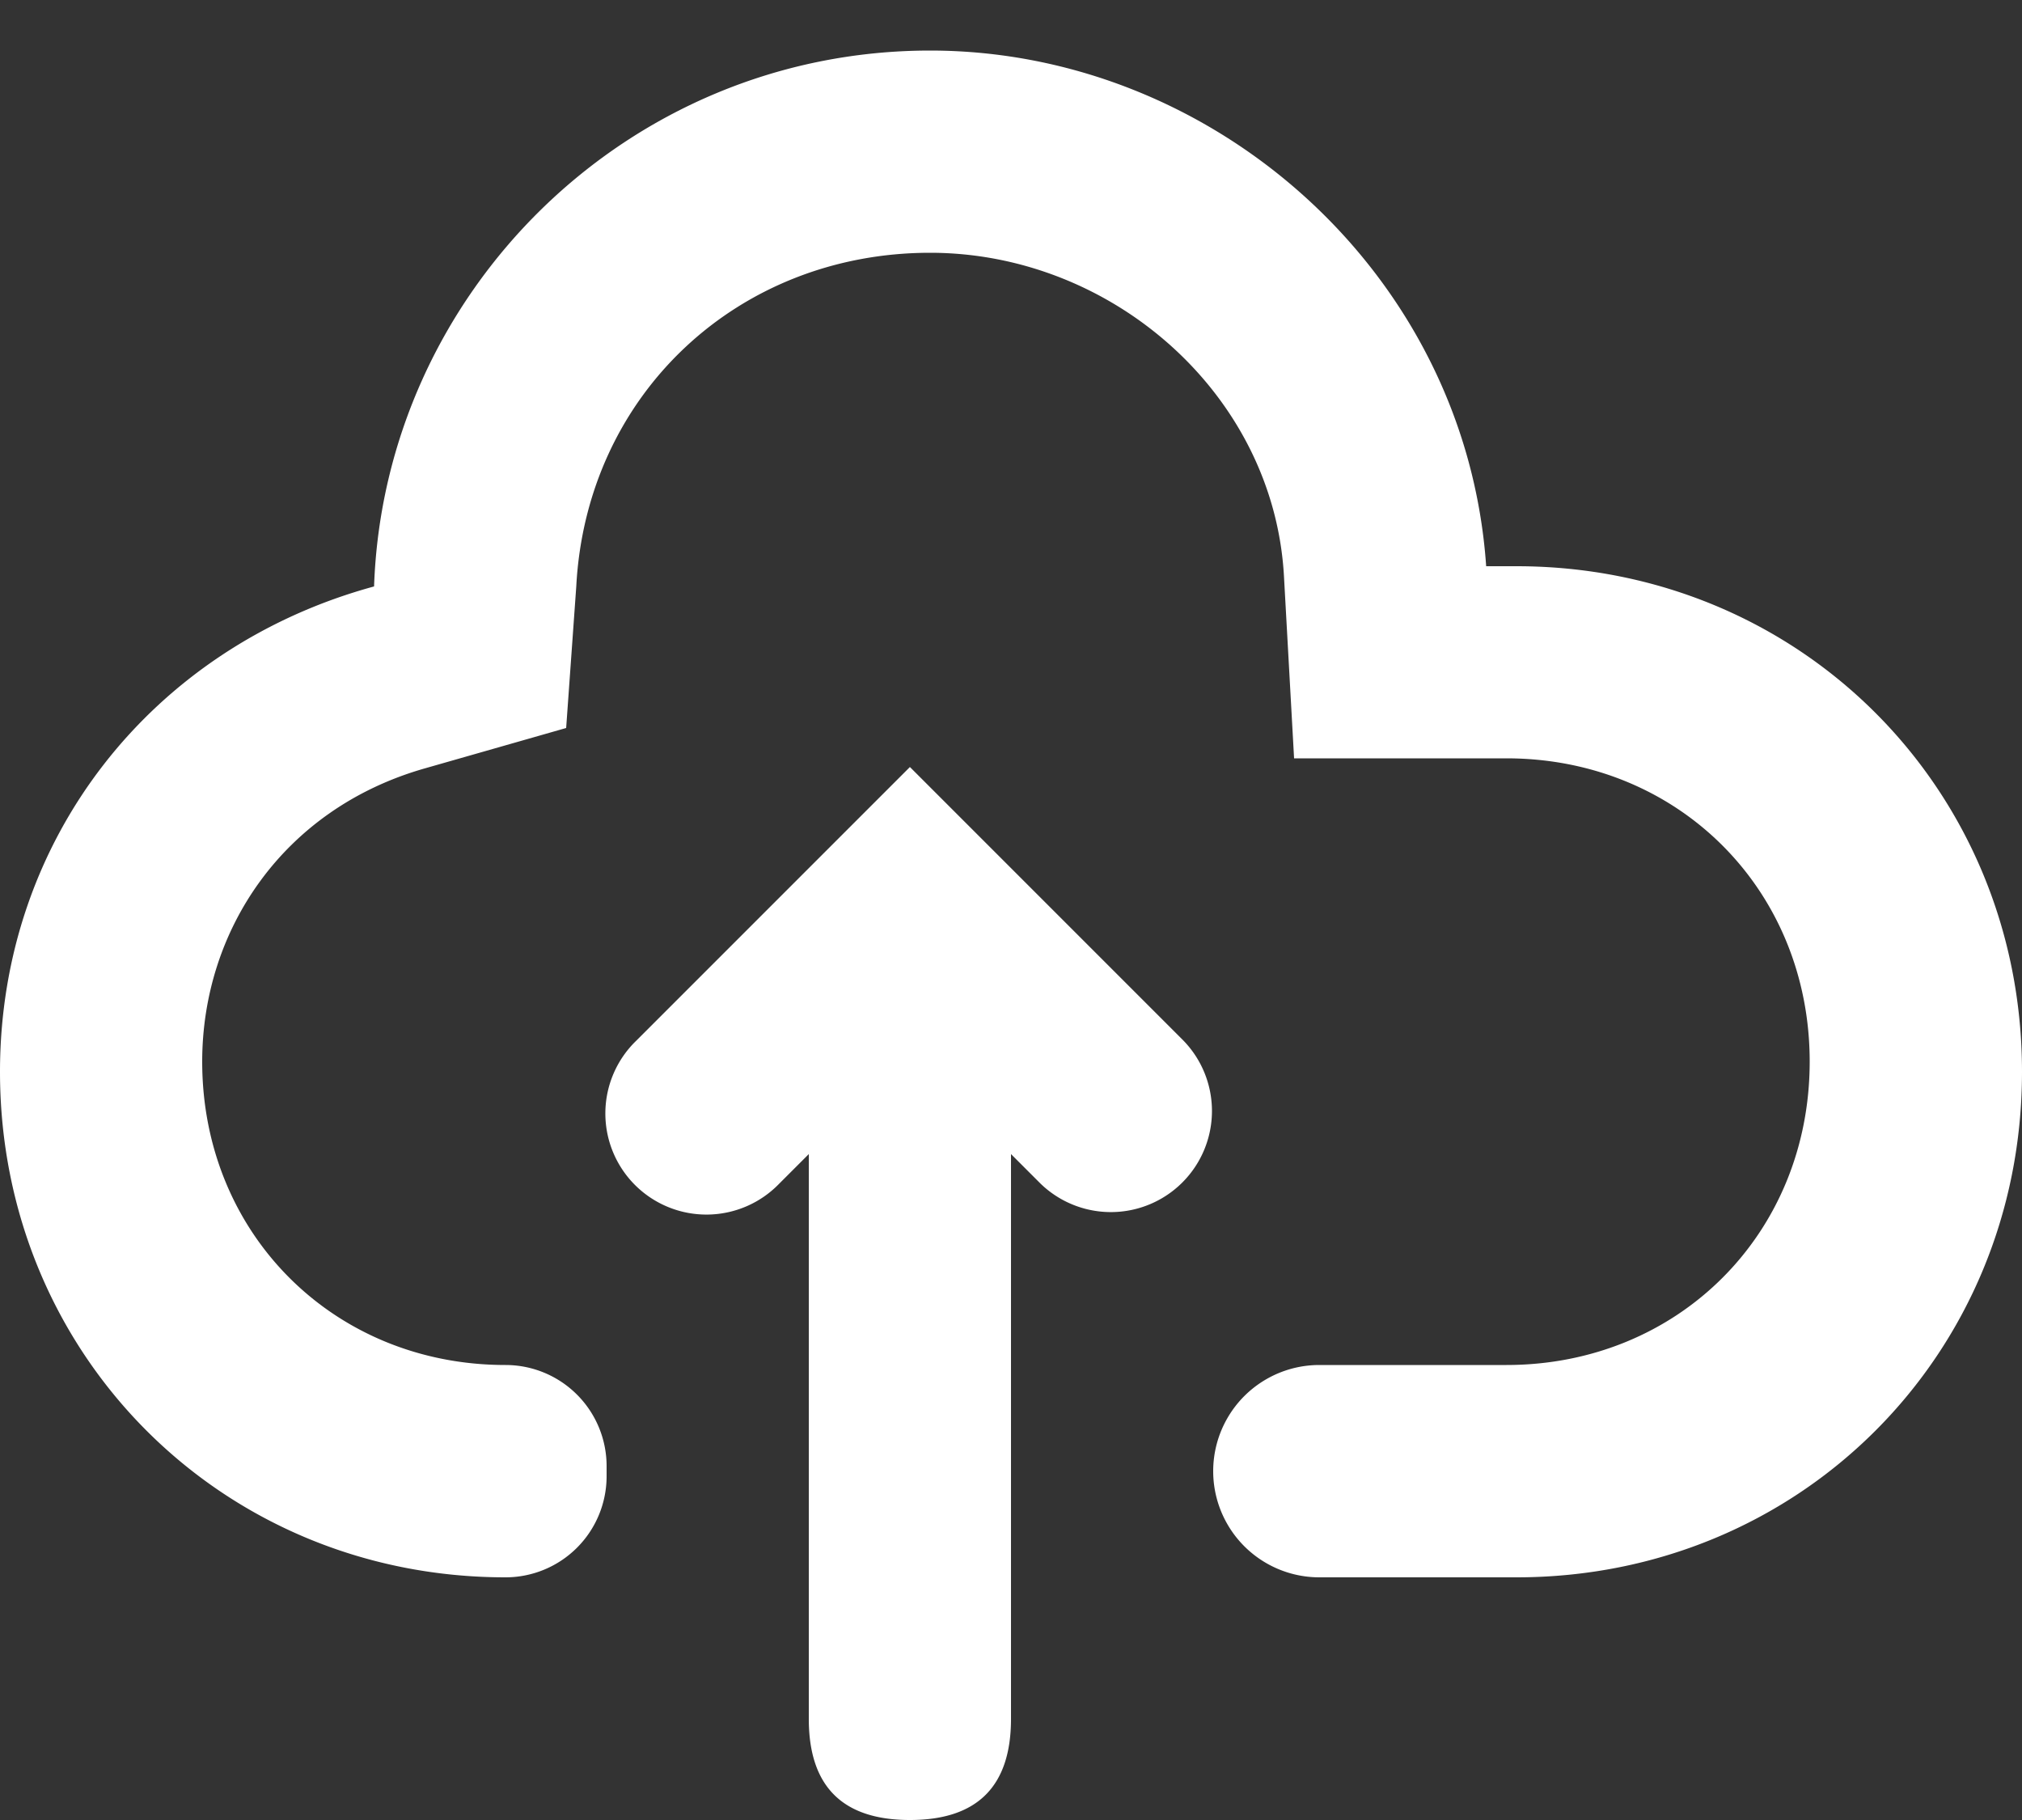 <svg width="20" height="18" viewBox="0 0 20 18" xmlns="http://www.w3.org/2000/svg"><rect x="0" y="0" width="20" height="18" fill="#333333" stroke="none"/><title>cloud</title><g fill="#FFF" fill-rule="evenodd"><path d="M15 5.6h-.3C14.5 2.7 12 .5 9.2.5c-3 0-5.4 2.4-5.5 5.3C1.5 6.4 0 8.3 0 10.6c0 2.8 2.2 5 5 5a1 1 0 0 0 1-1v-.1a1 1 0 0 0-1-1c-1.7 0-3-1.3-3-3 0-1.3.8-2.5 2.2-2.9l1.4-.4.1-1.4c.1-1.9 1.6-3.3 3.5-3.3 1.8 0 3.4 1.4 3.5 3.2l.1 1.8h2.1c1.7 0 3 1.3 3 3s-1.3 3-3 3h-1.85a1.05 1.05 0 1 0 0 2.1H15c2.8 0 5-2.2 5-5s-2.2-5-5-5z" fill-rule="nonzero"/><path d="M10 11.414V17c0 .667-.333 1-1 1s-1-.333-1-1v-5.586l-.293.293a1 1 0 1 1-1.414-1.414L9 7.586l2.707 2.707a1 1 0 0 1-1.414 1.414L10 11.414z"/></g></svg>